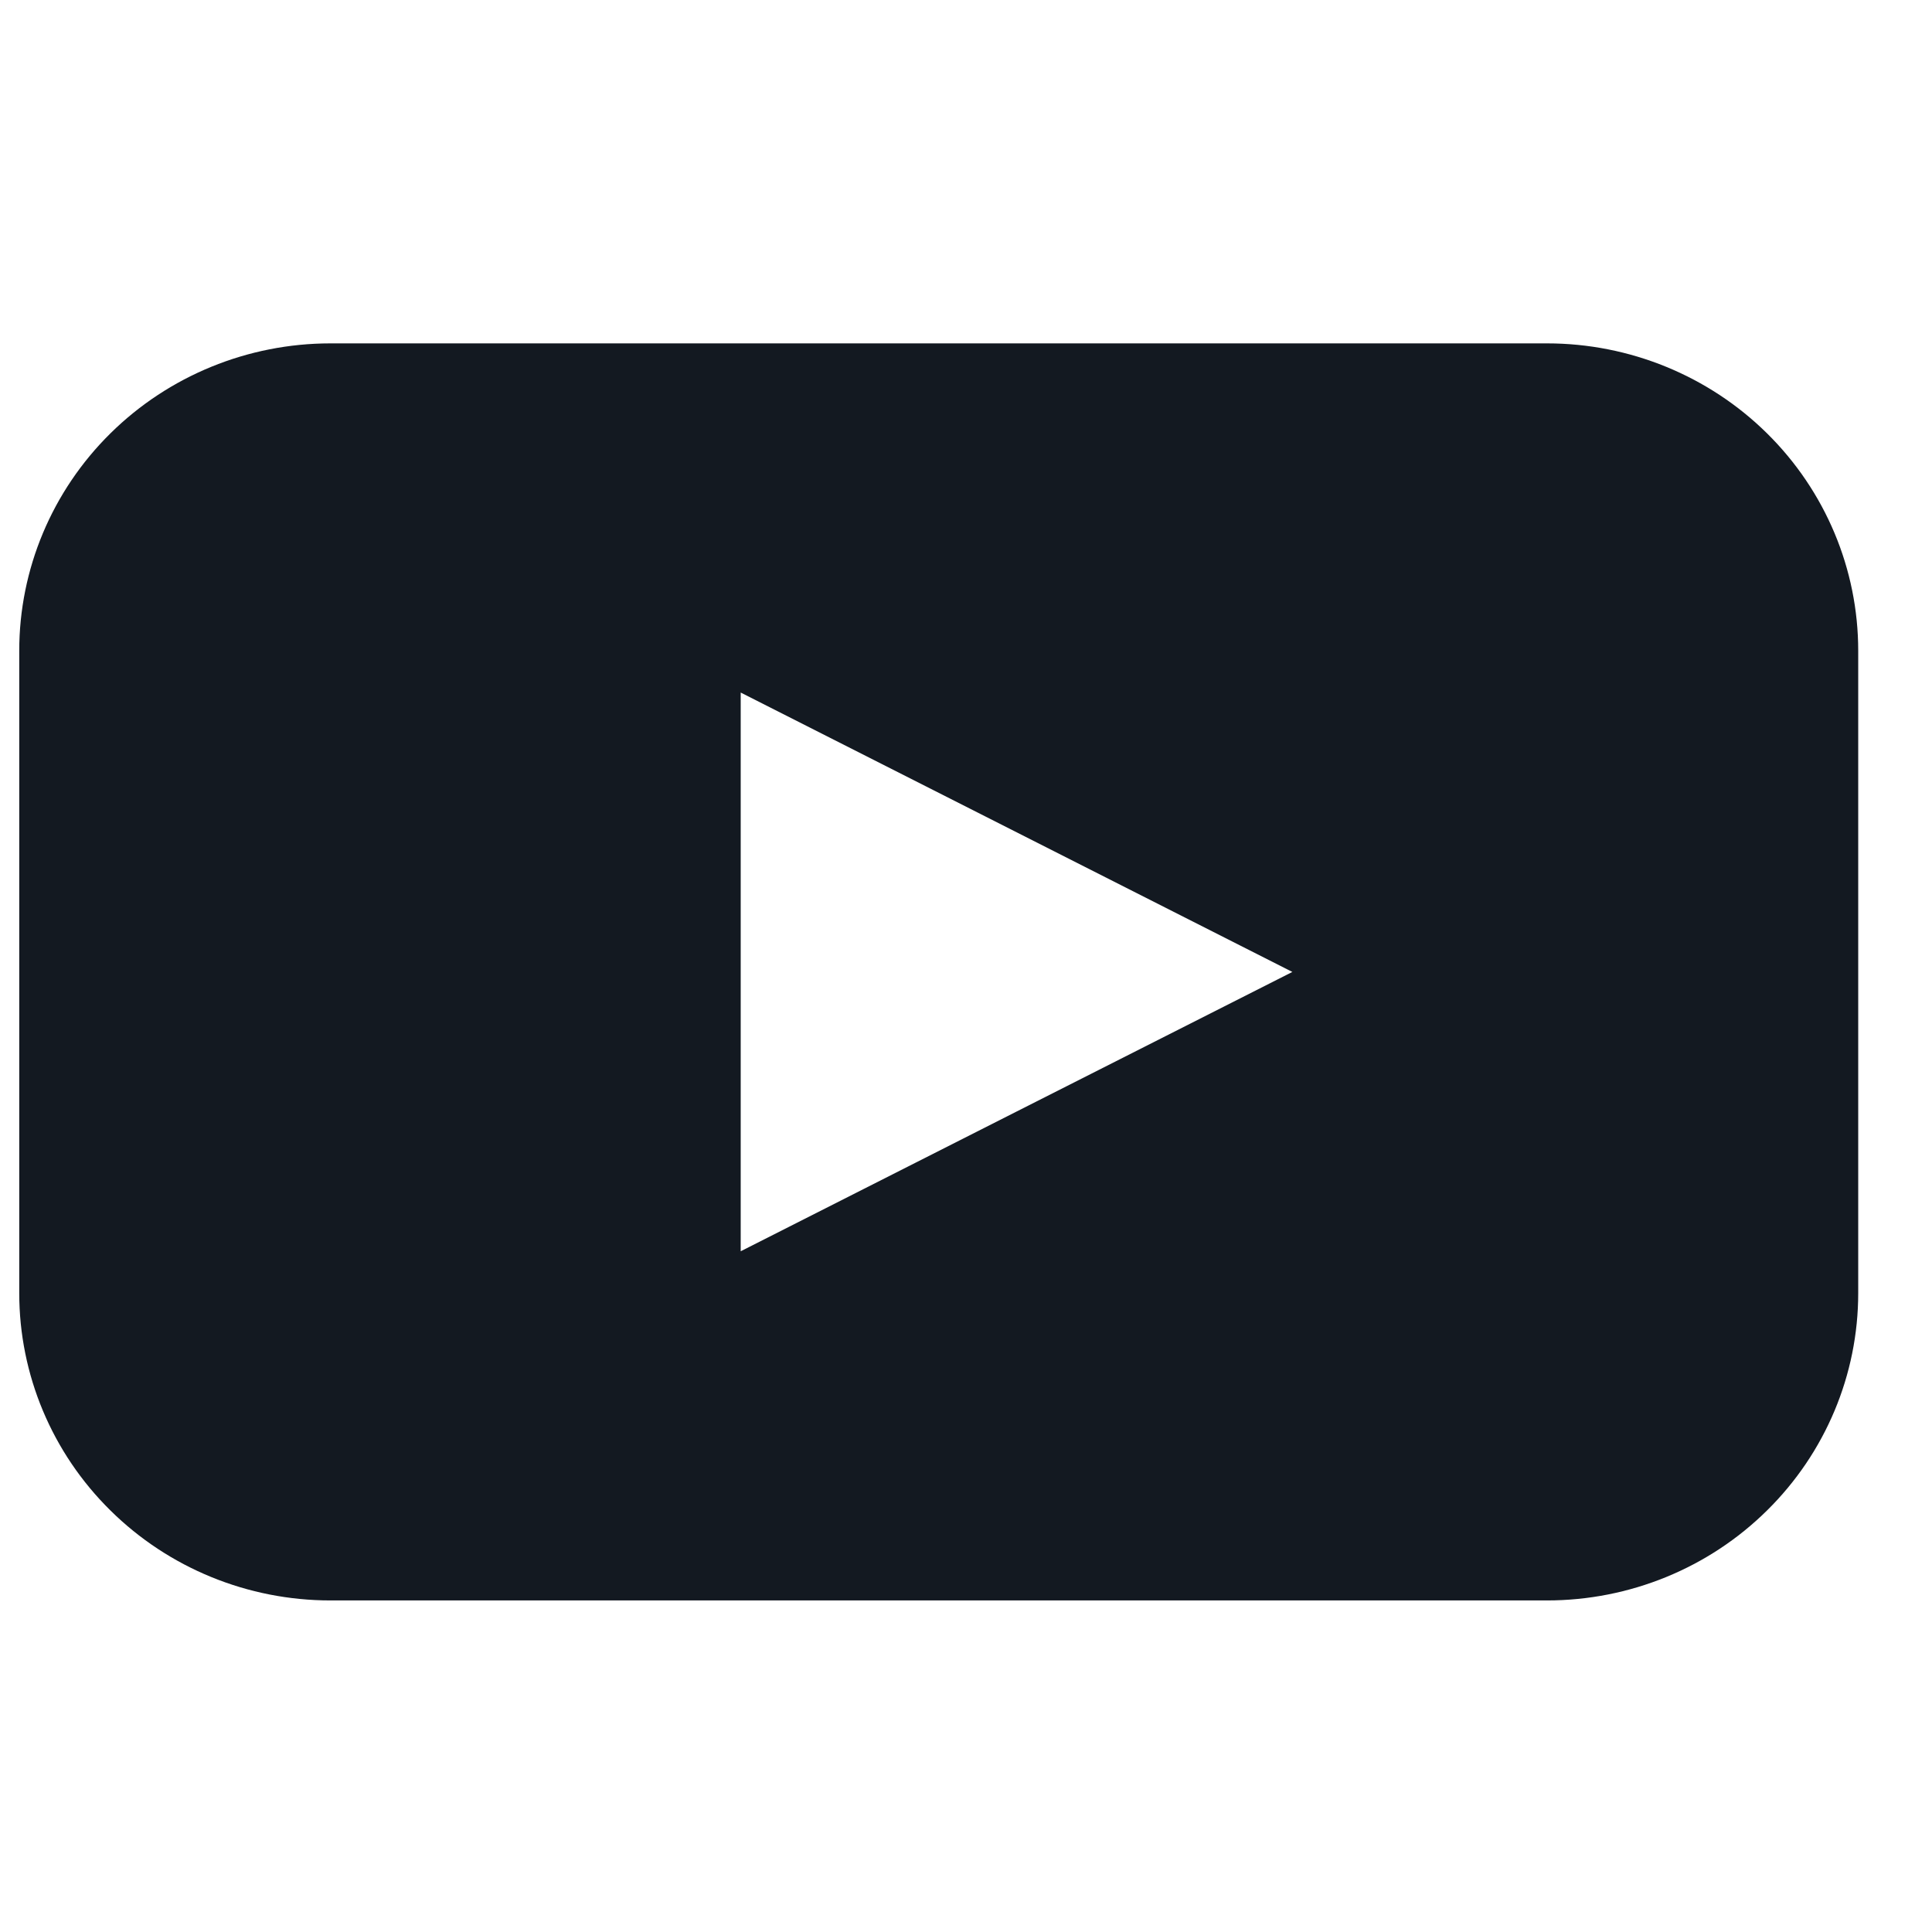<svg width="26" height="26" viewBox="0 0 26 26" fill="none" xmlns="http://www.w3.org/2000/svg">
<path d="M20.819 4.621H4.447H4.447C3.336 4.621 2.271 5.057 1.486 5.832C0.7 6.608 0.259 7.66 0.259 8.757V17.403V17.403C0.259 18.5 0.7 19.552 1.486 20.327C2.271 21.103 3.336 21.538 4.447 21.538H20.819H20.819C21.93 21.538 22.995 21.103 23.78 20.327C24.566 19.552 25.007 18.5 25.007 17.403V8.756V8.757C25.007 7.66 24.566 6.608 23.78 5.832C22.995 5.057 21.93 4.621 20.819 4.621ZM13.68 14.959L9.968 16.839V9.32L17.392 13.08L13.68 14.959Z" fill="#131921"/>
</svg>
